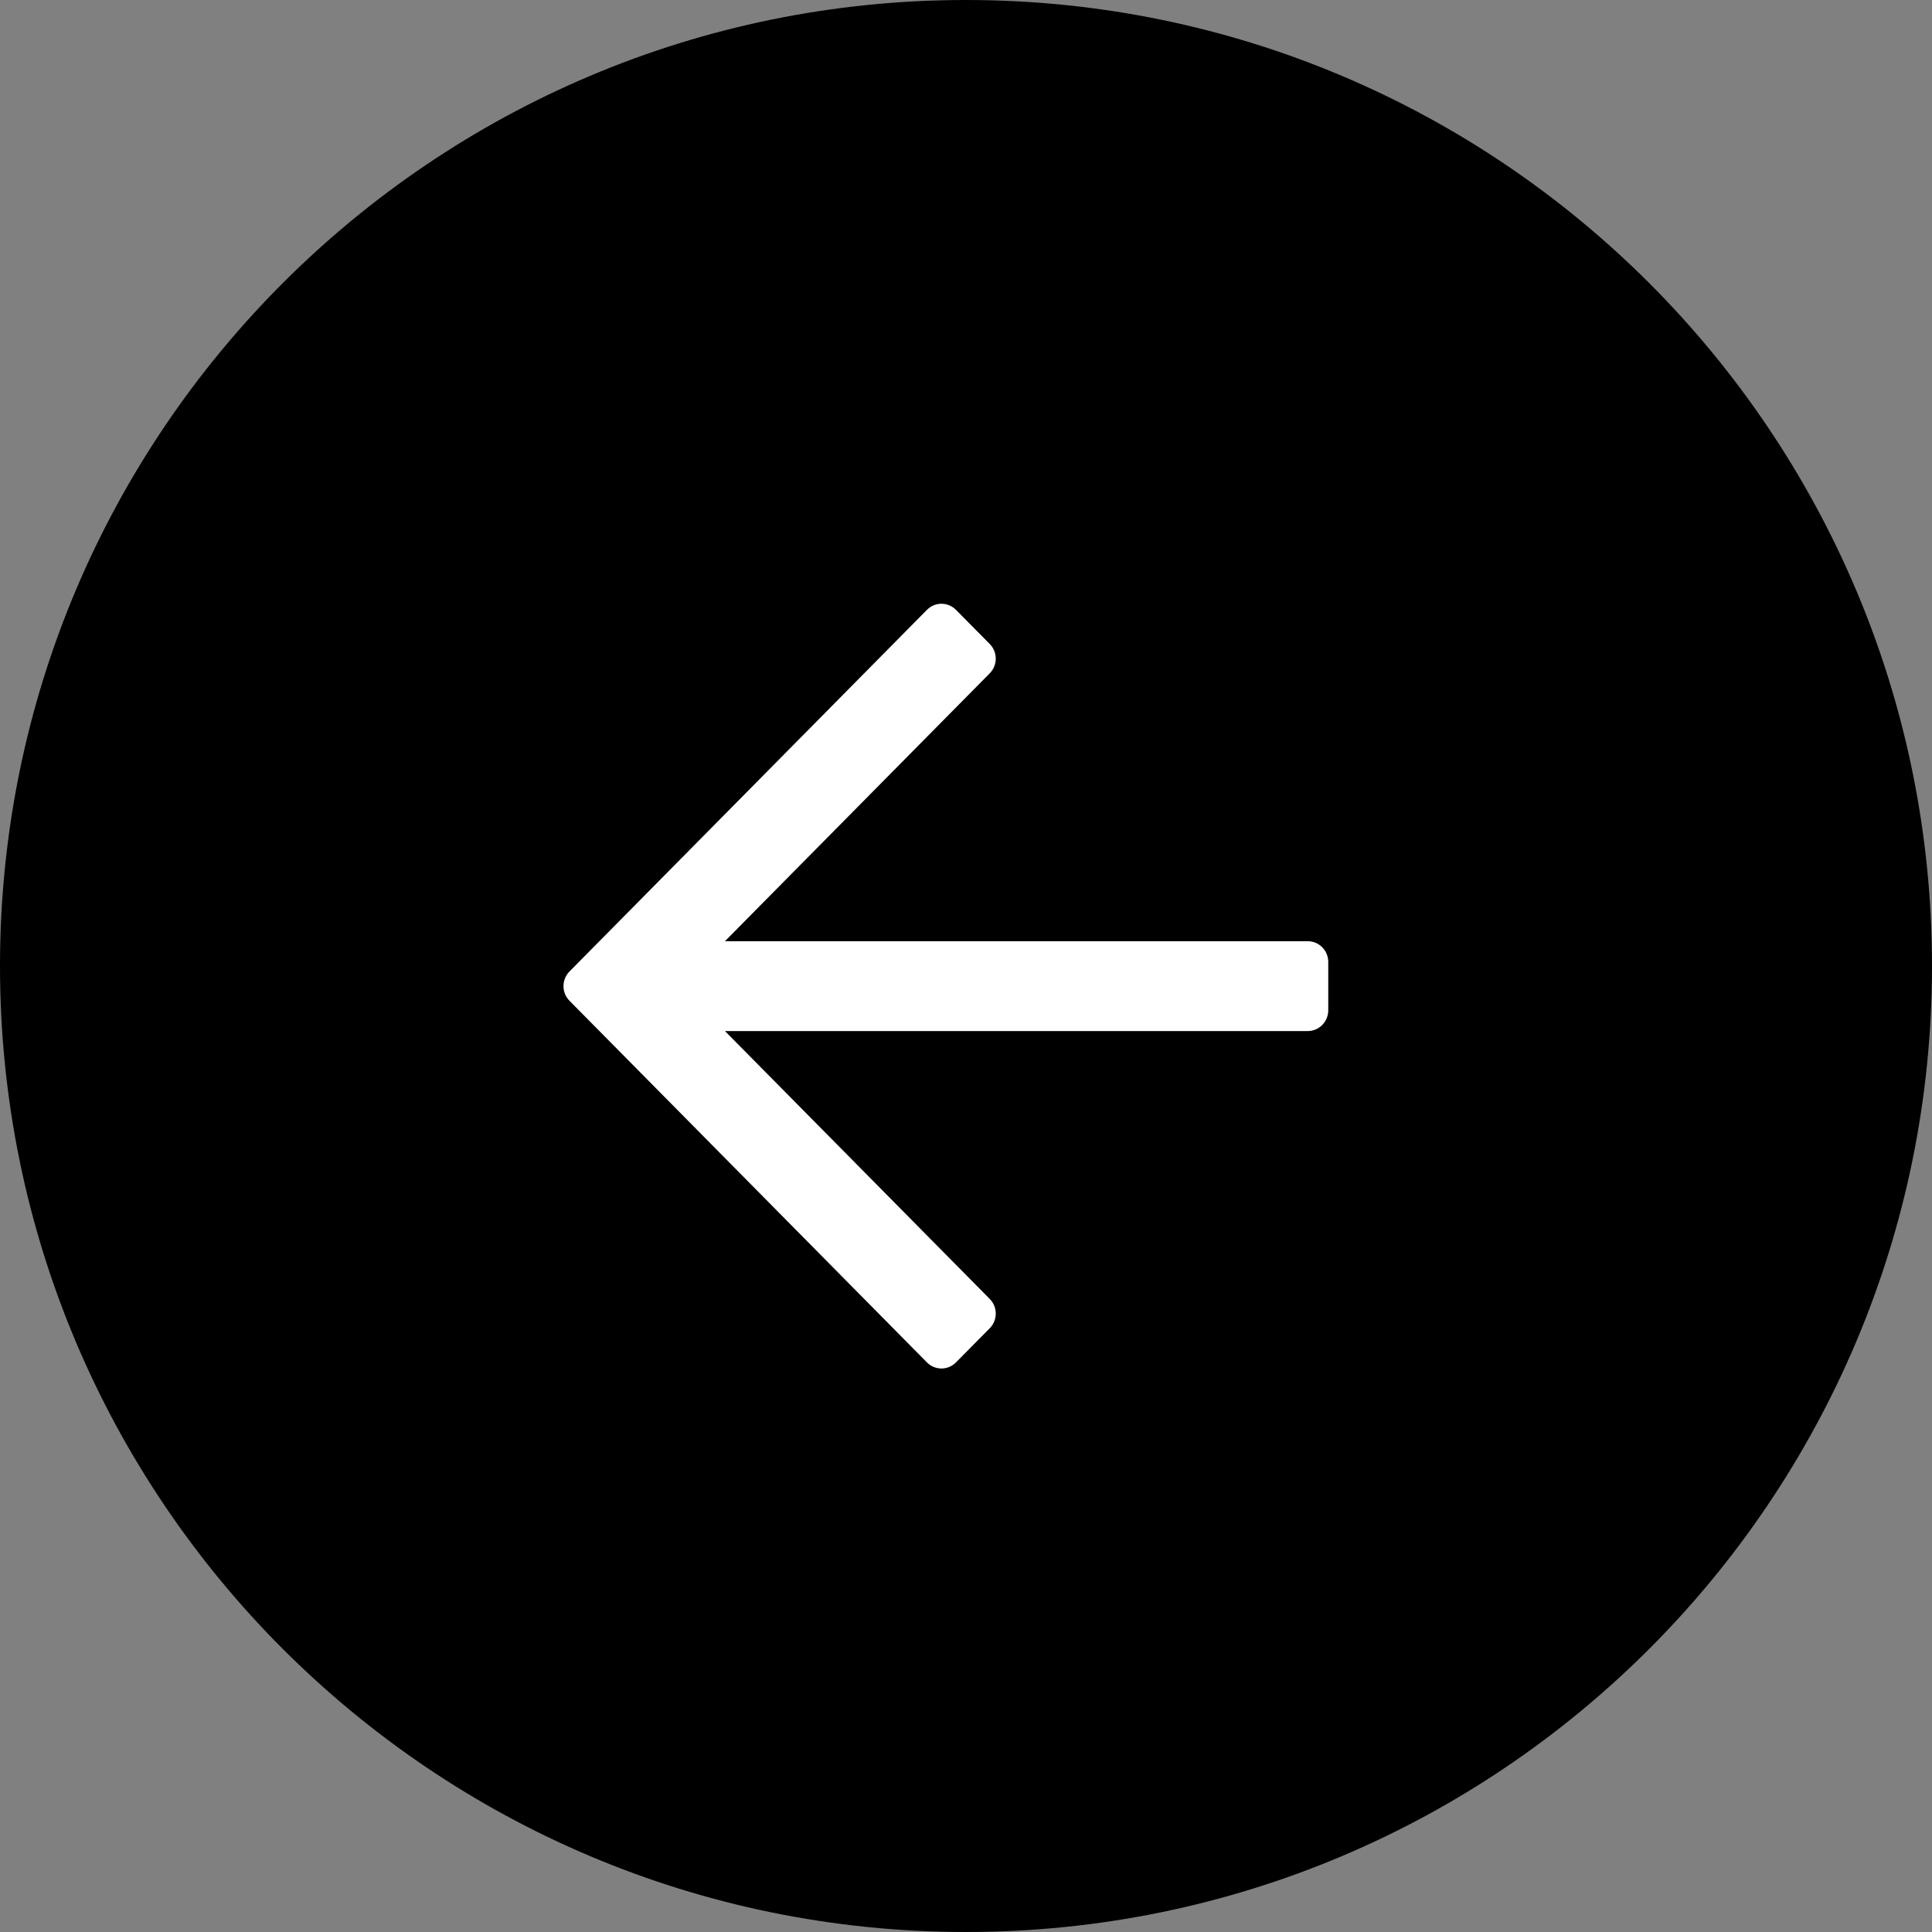 <svg width="48" height="48" viewBox="0 0 48 48" fill="none" xmlns="http://www.w3.org/2000/svg">
<rect x="0" y="0" width="48" height="48" fill="#808080" stroke="none"/>
<path fill-rule="evenodd" clip-rule="evenodd" d="M24 48C37.255 48 48 37.255 48 24C48 10.745 37.255 0 24 0C10.745 0 0 10.745 0 24C0 37.255 10.745 48 24 48Z" fill="black"/>
<path d="M23.75 33.849L24.59 33C24.789 32.799 24.789 32.473 24.59 32.272L18.011 25.616H32.491C32.772 25.616 33 25.385 33 25.101V23.899C33 23.615 32.772 23.384 32.491 23.384H18.011L24.59 16.728C24.789 16.527 24.789 16.201 24.59 16L23.75 15.151C23.552 14.95 23.229 14.95 23.03 15.151L14.149 24.136C13.95 24.337 13.95 24.663 14.149 24.864L23.03 33.849C23.229 34.05 23.552 34.05 23.75 33.849Z" fill="white"/>
</svg>
